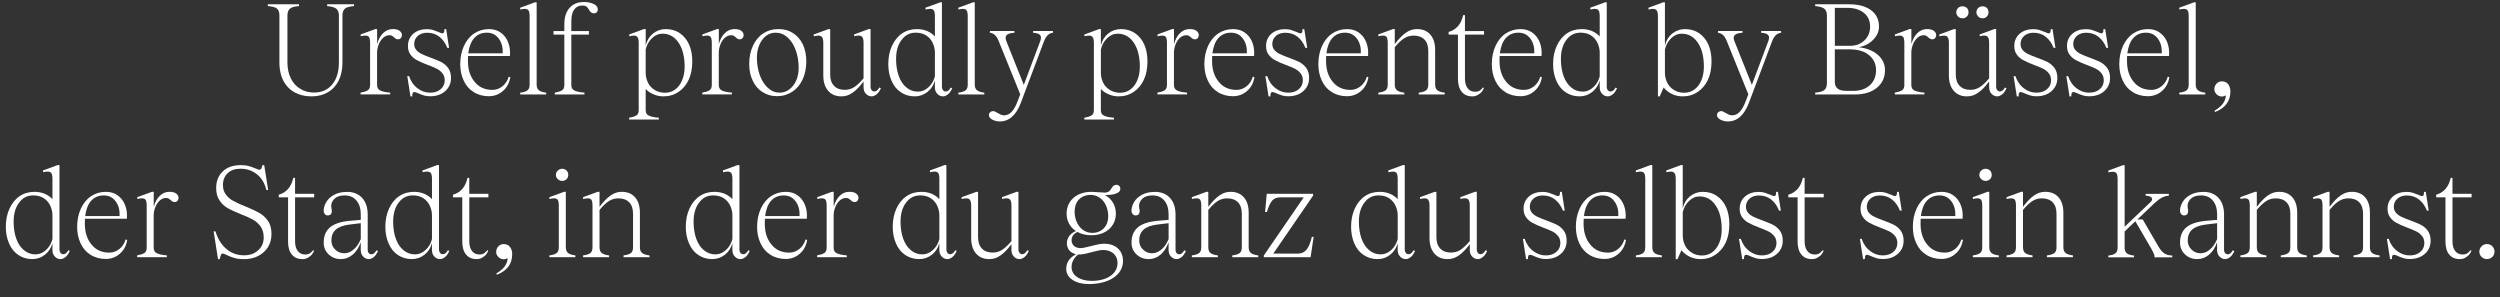 <?xml version="1.0" encoding="UTF-8"?>
<svg id="Calque_4" xmlns="http://www.w3.org/2000/svg" width="1060" height="126" viewBox="0 0 1060 126">
  <rect x="0" y="0" width="1060" height="126" fill="#333333" stroke="none"/>
  <path d="M150.11,1.81v.76c-1.89.16-3.13.49-3.83,1.08-.7.59-1.08,1.57-1.08,2.92v19.93c0,2.92-.54,5.45-1.57,7.61-1.08,2.16-2.59,3.83-4.54,4.97-2,1.19-4.27,1.78-6.91,1.78-4.27,0-7.61-1.3-10.04-3.83-2.43-2.54-3.67-6.05-3.67-10.53V6.57c0-1.35-.32-2.32-1.03-2.92-.7-.59-2-.92-3.89-1.08v-.76h13.23v.76c-1.89.16-3.13.49-3.83,1.08-.7.59-1.08,1.57-1.08,2.92v19.93c0,2.54.49,4.75,1.4,6.64.92,1.94,2.27,3.46,4,4.48,1.67,1.08,3.62,1.62,5.83,1.62,3.29,0,5.89-1.13,7.78-3.46,1.89-2.32,2.81-5.4,2.81-9.29V6.57c0-1.35-.38-2.27-1.08-2.86-.7-.59-2-.97-3.89-1.13v-.76h11.39Z" style="fill: #fff;"/>
  <path d="M169.39,13.05c.7.49,1.03,1.13,1.03,1.84,0,.49-.16.86-.43,1.24-.32.38-.7.54-1.19.54-.38,0-.7-.05-.92-.22-.22-.11-.49-.32-.76-.59-.38-.32-.65-.54-.92-.7-.27-.16-.59-.22-1.08-.22-.92,0-1.73.32-2.54.97-.81.7-1.46,1.62-1.94,2.75-.49,1.13-.76,2.43-.76,3.83v13.55c0,1.13.43,1.89,1.3,2.32.86.43,2.27.76,4.27.92v.76h-12.58v-.76c1.3-.22,2.32-.54,3.02-.97.7-.43,1.03-1.19,1.03-2.27v-17.87c0-1.13-.16-1.94-.43-2.43-.32-.43-.86-.65-1.62-.65-.49,0-1.13.11-1.94.27v-.76l6.21-2.27h.76v6.37c.54-2,1.4-3.56,2.59-4.7,1.19-1.13,2.54-1.67,4.05-1.67,1.24,0,2.16.22,2.86.7Z" style="fill: #fff;"/>
  <path d="M179.81,40.48c-.81-.22-1.62-.54-2.48-.92-.81-.38-1.35-.54-1.67-.54-.27,0-.49.11-.65.38-.16.27-.22.76-.22,1.46h-.76l-1.35-8.59h.76c.76,2.21,1.94,3.94,3.62,5.18,1.62,1.24,3.4,1.84,5.29,1.84s3.35-.49,4.48-1.46c1.13-.97,1.73-2.21,1.73-3.78,0-1.19-.32-2.16-.97-2.97-.65-.81-1.46-1.46-2.38-1.94-.97-.49-2.32-1.03-4-1.67-1.84-.7-3.29-1.35-4.37-1.94-1.08-.54-2-1.3-2.75-2.32-.76-.97-1.13-2.21-1.13-3.73,0-2.11.76-3.83,2.27-5.18,1.51-1.3,3.46-1.94,5.78-1.94.92,0,1.78.11,2.48.32.7.22,1.57.54,2.54.92.7.38,1.24.54,1.57.54.27,0,.49-.16.65-.43.11-.27.16-.7.16-1.35h.76l1.24,7.94h-.76c-.81-2.05-1.94-3.62-3.4-4.75-1.46-1.13-3.19-1.67-5.13-1.67-1.57,0-2.92.43-3.94,1.3-1.03.92-1.57,2.05-1.57,3.46,0,1.03.32,1.89.92,2.59.59.7,1.35,1.24,2.27,1.67.86.43,2.11.92,3.67,1.51,1.89.7,3.4,1.3,4.59,1.89,1.13.59,2.16,1.46,2.97,2.54.81,1.13,1.19,2.54,1.19,4.21,0,2.27-.81,4.1-2.43,5.56s-3.78,2.21-6.43,2.21c-.92,0-1.78-.11-2.54-.32Z" style="fill: #fff;"/>
  <path d="M216.37,32.7c-.38,2.43-1.4,4.37-3.08,5.83-1.67,1.51-3.73,2.27-6.05,2.27s-4.59-.59-6.43-1.78c-1.84-1.13-3.24-2.75-4.21-4.86-.97-2.05-1.46-4.37-1.46-6.97,0-2.86.54-5.45,1.57-7.72,1.03-2.21,2.43-4,4.27-5.24,1.84-1.24,3.94-1.89,6.32-1.89,1.84,0,3.46.43,4.81,1.35,1.35.92,2.38,2.11,3.08,3.62.7,1.51,1.08,3.19,1.08,4.97,0,.65,0,1.13-.05,1.46h-17.77c-.05.43-.05,1.13-.05,2.05,0,3.62.92,6.59,2.81,8.86,1.84,2.32,4.37,3.46,7.61,3.46,1.57,0,2.97-.54,4.27-1.57,1.24-1.03,2.11-2.32,2.59-4l.7.16ZM201.08,16.12c-1.35,1.51-2.16,3.67-2.54,6.48h14.58c.16-2.54-.43-4.59-1.67-6.26-1.24-1.67-2.92-2.48-5.02-2.48-2.21,0-4,.76-5.35,2.27Z" style="fill: #fff;"/>
  <path d="M228.46,38.26c.59.49,1.62.86,3.13,1.03v.76h-11.02v-.76c1.46-.16,2.54-.54,3.13-1.03.59-.49.86-1.3.86-2.43V6.84c0-1.13-.16-1.89-.43-2.38-.32-.49-.86-.7-1.67-.7-.43,0-1.08.11-1.89.27v-.76l6.21-2.27h.76v34.83c0,1.13.32,1.94.92,2.43Z" style="fill: #fff;"/>
  <path d="M251.63,1.65c1.24.54,1.84,1.35,1.84,2.38,0,.54-.22.97-.59,1.3-.43.32-.92.43-1.4.27-.43-.05-.76-.22-1.03-.49-.27-.22-.49-.54-.7-.97-.32-.59-.7-1.03-1.08-1.35-.38-.27-1.03-.43-1.89-.43-1.46,0-2.54.59-3.35,1.73-.81,1.13-1.19,2.81-1.19,4.91v4.16h7.45v1.51h-7.45v21.38c0,1.13.43,1.89,1.3,2.32.86.43,2.27.76,4.27.92v.76h-12.58v-.76c1.3-.22,2.32-.54,3.02-.97s1.03-1.19,1.03-2.27V14.67h-4.59v-1.51h4.59v-2.86c0-3.02.76-5.35,2.27-7.02,1.46-1.62,3.51-2.43,6.05-2.43,1.46,0,2.81.27,4.05.81Z" style="fill: #fff;"/>
  <path d="M288.24,14.07c1.67,1.13,3.02,2.75,3.94,4.81.92,2.11,1.35,4.48,1.35,7.13,0,2.97-.49,5.56-1.51,7.78s-2.48,3.94-4.32,5.18c-1.84,1.24-3.94,1.89-6.37,1.89-1.46,0-2.86-.27-4.21-.86-1.35-.54-2.48-1.3-3.35-2.27v8.96c0,1.13.43,1.94,1.3,2.32.81.43,2.27.76,4.27.92v.76h-12.58v-.76c1.3-.22,2.32-.54,3.02-.97.7-.38,1.03-1.13,1.03-2.27v-28.51c0-1.13-.16-1.89-.49-2.38-.32-.49-.86-.7-1.62-.7-.43,0-1.08.11-1.89.27v-.76l6.21-2.27h.76v6.97c.49-2.11,1.51-3.78,3.08-5.08,1.57-1.24,3.35-1.89,5.45-1.89,2.27,0,4.27.59,5.94,1.73ZM286.29,37.94c1.24-.92,2.27-2.27,2.97-4,.7-1.67,1.03-3.62,1.03-5.78,0-2.7-.38-5.13-1.13-7.24-.81-2.11-1.89-3.73-3.29-4.91-1.4-1.13-3.02-1.73-4.91-1.73-1.73,0-3.24.65-4.54,1.94-1.35,1.3-2.21,2.86-2.65,4.75v9.94c0,1.4.32,2.75.92,4.05.59,1.3,1.57,2.32,2.81,3.13,1.24.81,2.7,1.24,4.43,1.24s3.13-.49,4.37-1.4Z" style="fill: #fff;"/>
  <path d="M314.27,13.05c.7.49,1.03,1.13,1.03,1.84,0,.49-.16.86-.43,1.24-.32.38-.7.54-1.19.54-.38,0-.7-.05-.92-.22-.22-.11-.49-.32-.76-.59-.38-.32-.65-.54-.92-.7-.27-.16-.59-.22-1.08-.22-.92,0-1.73.32-2.54.97-.81.7-1.46,1.62-1.94,2.75-.49,1.13-.76,2.43-.76,3.83v13.55c0,1.13.43,1.89,1.3,2.32.86.43,2.27.76,4.27.92v.76h-12.58v-.76c1.3-.22,2.32-.54,3.02-.97.7-.43,1.03-1.19,1.03-2.27v-17.87c0-1.13-.16-1.94-.43-2.43-.32-.43-.86-.65-1.62-.65-.49,0-1.13.11-1.94.27v-.76l6.21-2.27h.76v6.37c.54-2,1.4-3.56,2.59-4.7,1.19-1.13,2.54-1.67,4.05-1.67,1.24,0,2.16.22,2.86.7Z" style="fill: #fff;"/>
  <path d="M323.34,39.07c-1.78-1.13-3.19-2.7-4.16-4.81-1.03-2.05-1.51-4.43-1.51-7.13,0-2.92.54-5.51,1.57-7.72,1.03-2.21,2.48-4,4.37-5.24,1.89-1.24,4-1.84,6.43-1.84s4.37.54,6.16,1.67c1.78,1.13,3.19,2.75,4.21,4.81.97,2.11,1.46,4.48,1.46,7.18,0,2.92-.54,5.51-1.57,7.72-1.03,2.21-2.48,3.94-4.37,5.18-1.89,1.24-4.05,1.89-6.48,1.89s-4.32-.59-6.1-1.73ZM334.68,37.89c1.24-.92,2.21-2.16,2.92-3.78.7-1.57,1.03-3.4,1.03-5.4,0-2.7-.43-5.18-1.24-7.45s-2-4.05-3.46-5.4c-1.51-1.35-3.19-2-5.02-2-1.57,0-2.92.43-4.1,1.35-1.24.92-2.16,2.21-2.86,3.83s-1.03,3.46-1.03,5.45c0,2.65.43,5.13,1.24,7.4.81,2.27,2,4.05,3.46,5.4s3.13,2,4.97,2c1.51,0,2.86-.49,4.1-1.4Z" style="fill: #fff;"/>
  <path d="M373.5,37.4c-.54,1.24-1.19,2.16-1.89,2.65-.7.54-1.4.81-2,.81-.97,0-1.78-.38-2.43-1.08-.7-.7-1.03-1.62-1.03-2.86v-2.38c-1.67,2.21-3.24,3.83-4.7,4.81-1.46,1.03-3.02,1.51-4.7,1.51-2.43,0-4.27-.81-5.62-2.38s-2.05-3.73-2.05-6.48v-13.82c0-1.13-.16-1.89-.49-2.38-.32-.49-.86-.7-1.62-.7-.49,0-1.13.11-1.94.27v-.76l6.21-2.27h.76v19.22c0,2.11.54,3.73,1.67,4.86,1.08,1.13,2.59,1.67,4.54,1.67,1.46,0,2.75-.38,3.94-1.13s2.54-2,4-3.73v-15.07c0-1.13-.16-1.89-.49-2.38-.32-.49-.86-.7-1.62-.7-.43,0-1.08.11-1.89.27v-.76l6.21-2.27h.76v24.46c0,.59.16,1.08.49,1.46.27.38.65.54,1.13.54.76,0,1.46-.54,2.11-1.67l.65.27Z" style="fill: #fff;"/>
  <path d="M403.74,37.4c-.54,1.24-1.19,2.16-1.89,2.65-.7.54-1.4.81-2,.81-.97,0-1.78-.38-2.43-1.08-.7-.7-1.03-1.62-1.03-2.86v-2.81c-.54,2-1.57,3.62-3.13,4.86s-3.35,1.89-5.4,1.89c-2.21,0-4.21-.59-5.89-1.73-1.73-1.13-3.02-2.75-3.94-4.86-.92-2.05-1.4-4.43-1.4-7.07,0-2.97.54-5.56,1.57-7.78,1.03-2.21,2.43-4,4.27-5.24,1.84-1.24,3.94-1.84,6.37-1.84,1.46,0,2.92.27,4.27.81,1.35.59,2.43,1.35,3.29,2.32V6.84c0-1.13-.16-1.89-.43-2.38-.32-.49-.86-.7-1.67-.7-.43,0-1.08.11-1.89.27v-.76l6.21-2.27h.76v35.8c0,.59.16,1.08.49,1.46.27.38.65.54,1.13.54.81,0,1.51-.54,2.11-1.67l.65.27ZM393.7,36.97c1.35-1.24,2.21-2.75,2.7-4.59v-10.1c0-1.4-.32-2.75-.92-4.05-.59-1.3-1.51-2.38-2.75-3.19s-2.75-1.19-4.48-1.19c-2.48,0-4.48,1.03-5.99,3.08-1.57,2.05-2.32,4.75-2.32,8.1,0,2.7.38,5.08,1.13,7.18s1.84,3.73,3.24,4.86c1.4,1.19,3.02,1.78,4.91,1.78,1.67,0,3.13-.65,4.48-1.89Z" style="fill: #fff;"/>
  <path d="M414.22,38.26c.59.49,1.62.86,3.13,1.03v.76h-11.02v-.76c1.46-.16,2.54-.54,3.13-1.03.59-.49.86-1.3.86-2.43V6.84c0-1.13-.16-1.89-.43-2.38-.32-.49-.86-.7-1.67-.7-.43,0-1.08.11-1.89.27v-.76l6.21-2.27h.76v34.83c0,1.13.32,1.94.92,2.43Z" style="fill: #fff;"/>
  <path d="M446.46,13.15v.76c-1.62.11-2.86,1.24-3.73,3.4l-9.88,26.24c-2,5.29-4.97,7.94-8.96,7.94-1.13,0-2.21-.27-3.13-.76-.97-.49-1.46-1.13-1.46-1.94,0-.49.16-.86.54-1.19.32-.32.76-.49,1.24-.49.27,0,.54.05.86.22.32.16.65.38.97.54.59.32,1.08.59,1.46.76.38.16.86.27,1.4.27,2.32,0,4.16-1.94,5.62-5.78l1.19-3.13-9.18-22.68c-.86-2.16-2.11-3.29-3.67-3.4v-.76h10.37v.76c-2.48.11-3.73.81-3.73,2.16,0,.38.11.76.27,1.24l7.45,18.68,7.02-18.68c.16-.54.27-.97.27-1.3,0-1.3-1.13-2-3.35-2.11v-.76h8.42Z" style="fill: #fff;"/>
  <path d="M481.23,14.07c1.67,1.13,3.02,2.75,3.94,4.81.92,2.11,1.35,4.48,1.35,7.13,0,2.97-.49,5.56-1.51,7.78s-2.48,3.94-4.32,5.18c-1.84,1.24-3.94,1.89-6.37,1.89-1.46,0-2.86-.27-4.21-.86-1.35-.54-2.48-1.3-3.35-2.27v8.96c0,1.13.43,1.94,1.3,2.32.81.43,2.27.76,4.27.92v.76h-12.58v-.76c1.3-.22,2.32-.54,3.02-.97.7-.38,1.03-1.13,1.03-2.27v-28.51c0-1.13-.16-1.89-.49-2.38-.32-.49-.86-.7-1.62-.7-.43,0-1.08.11-1.89.27v-.76l6.21-2.27h.76v6.97c.49-2.11,1.51-3.78,3.08-5.08,1.57-1.24,3.35-1.89,5.45-1.89,2.27,0,4.27.59,5.94,1.73ZM479.29,37.94c1.24-.92,2.27-2.27,2.97-4,.7-1.67,1.03-3.62,1.03-5.78,0-2.7-.38-5.13-1.13-7.24-.81-2.11-1.89-3.73-3.29-4.91-1.4-1.13-3.02-1.73-4.91-1.73-1.73,0-3.24.65-4.54,1.94-1.35,1.3-2.21,2.86-2.65,4.75v9.94c0,1.4.32,2.75.92,4.05.59,1.3,1.57,2.32,2.81,3.13,1.24.81,2.7,1.24,4.43,1.24s3.13-.49,4.37-1.4Z" style="fill: #fff;"/>
  <path d="M507.26,13.05c.7.49,1.03,1.13,1.03,1.84,0,.49-.16.86-.43,1.24-.32.38-.7.54-1.19.54-.38,0-.7-.05-.92-.22-.22-.11-.49-.32-.76-.59-.38-.32-.65-.54-.92-.7-.27-.16-.59-.22-1.08-.22-.92,0-1.73.32-2.54.97-.81.7-1.46,1.62-1.94,2.75-.49,1.13-.76,2.43-.76,3.83v13.55c0,1.13.43,1.89,1.3,2.32.86.43,2.27.76,4.27.92v.76h-12.58v-.76c1.3-.22,2.32-.54,3.02-.97.7-.43,1.03-1.19,1.03-2.27v-17.87c0-1.13-.16-1.94-.43-2.43-.32-.43-.86-.65-1.62-.65-.49,0-1.13.11-1.94.27v-.76l6.21-2.27h.76v6.37c.54-2,1.4-3.56,2.59-4.7,1.19-1.13,2.54-1.67,4.05-1.67,1.24,0,2.16.22,2.86.7Z" style="fill: #fff;"/>
  <path d="M531.88,32.7c-.38,2.43-1.4,4.37-3.08,5.83-1.67,1.51-3.73,2.27-6.05,2.27s-4.59-.59-6.43-1.78c-1.84-1.13-3.24-2.75-4.21-4.86-.97-2.05-1.46-4.37-1.46-6.97,0-2.86.54-5.45,1.57-7.72,1.03-2.21,2.43-4,4.27-5.24,1.84-1.24,3.94-1.89,6.32-1.89,1.84,0,3.46.43,4.81,1.35,1.35.92,2.38,2.11,3.08,3.62s1.08,3.19,1.08,4.97c0,.65,0,1.13-.05,1.46h-17.77c-.05.43-.05,1.13-.05,2.05,0,3.62.92,6.59,2.81,8.86,1.84,2.32,4.37,3.46,7.61,3.46,1.57,0,2.97-.54,4.27-1.57,1.24-1.03,2.11-2.32,2.59-4l.7.16ZM516.6,16.12c-1.35,1.51-2.16,3.67-2.54,6.48h14.58c.16-2.54-.43-4.59-1.67-6.26-1.24-1.67-2.92-2.48-5.02-2.48-2.21,0-4,.76-5.35,2.27Z" style="fill: #fff;"/>
  <path d="M543.65,40.48c-.81-.22-1.62-.54-2.48-.92-.81-.38-1.35-.54-1.67-.54-.27,0-.49.11-.65.38s-.22.76-.22,1.46h-.76l-1.35-8.59h.76c.76,2.21,1.94,3.94,3.62,5.18,1.62,1.24,3.4,1.84,5.29,1.84s3.35-.49,4.48-1.46c1.13-.97,1.73-2.21,1.73-3.78,0-1.19-.32-2.16-.97-2.97-.65-.81-1.46-1.46-2.38-1.94-.97-.49-2.32-1.03-4-1.67-1.84-.7-3.29-1.35-4.37-1.94-1.08-.54-2-1.3-2.75-2.32-.76-.97-1.13-2.21-1.13-3.73,0-2.11.76-3.83,2.27-5.18,1.51-1.3,3.46-1.94,5.78-1.94.92,0,1.78.11,2.48.32.7.22,1.57.54,2.54.92.7.38,1.24.54,1.57.54.27,0,.49-.16.65-.43.11-.27.16-.7.16-1.35h.76l1.24,7.94h-.76c-.81-2.05-1.94-3.62-3.4-4.75-1.46-1.13-3.19-1.67-5.13-1.67-1.57,0-2.92.43-3.94,1.3-1.03.92-1.57,2.05-1.57,3.46,0,1.03.32,1.89.92,2.59s1.35,1.24,2.27,1.67c.86.43,2.11.92,3.67,1.51,1.89.7,3.4,1.3,4.59,1.89,1.13.59,2.16,1.46,2.97,2.54.81,1.13,1.19,2.54,1.19,4.21,0,2.27-.81,4.1-2.43,5.56-1.62,1.46-3.78,2.21-6.43,2.21-.92,0-1.78-.11-2.54-.32Z" style="fill: #fff;"/>
  <path d="M580.21,32.7c-.38,2.43-1.4,4.37-3.08,5.83-1.67,1.51-3.73,2.27-6.05,2.27s-4.59-.59-6.43-1.78c-1.84-1.13-3.24-2.75-4.21-4.86-.97-2.05-1.46-4.37-1.46-6.97,0-2.86.54-5.45,1.57-7.72,1.03-2.21,2.43-4,4.27-5.24,1.84-1.24,3.94-1.89,6.32-1.89,1.84,0,3.46.43,4.81,1.35,1.35.92,2.38,2.11,3.08,3.62s1.08,3.19,1.08,4.97c0,.65,0,1.13-.05,1.46h-17.77c-.05.43-.05,1.13-.05,2.05,0,3.62.92,6.59,2.81,8.86,1.84,2.32,4.37,3.46,7.61,3.46,1.57,0,2.97-.54,4.27-1.57,1.24-1.03,2.11-2.32,2.59-4l.7.16ZM564.93,16.12c-1.35,1.51-2.16,3.67-2.54,6.48h14.58c.16-2.54-.43-4.59-1.67-6.26-1.24-1.67-2.92-2.48-5.02-2.48-2.21,0-4,.76-5.35,2.27Z" style="fill: #fff;"/>
  <path d="M609.43,38.26c.59.49,1.62.86,3.13,1.03v.76h-11.02v-.76c1.51-.16,2.59-.54,3.19-1.03.59-.49.86-1.3.86-2.43v-14.2c0-2.11-.54-3.73-1.62-4.86-1.13-1.13-2.65-1.67-4.59-1.67-1.46,0-2.81.38-4,1.13-1.19.76-2.54,2-4,3.78v15.82c0,1.13.32,1.94.92,2.43.59.49,1.62.86,3.13,1.03v.76h-11.02v-.76c1.46-.16,2.54-.54,3.13-1.03.59-.49.86-1.3.86-2.43v-17.66c0-1.13-.16-1.94-.43-2.43-.32-.43-.86-.65-1.62-.65-.49,0-1.13.11-1.94.27v-.76l6.21-2.27h.76v6.37c1.67-2.21,3.24-3.83,4.75-4.86,1.46-1.03,3.02-1.51,4.7-1.51,2.43,0,4.32.81,5.67,2.38,1.35,1.57,2,3.73,2,6.48v14.63c0,1.13.32,1.94.92,2.43Z" style="fill: #fff;"/>
  <path d="M621.14,14.67v18.68c0,1.73.38,3.08,1.13,4.05.76,1.03,1.84,1.51,3.29,1.51.7,0,1.3-.16,1.73-.43.43-.27.76-.59,1.03-.86.27-.27.43-.49.49-.54l.38.22c-.11.38-.38.86-.81,1.46-.43.59-1.03,1.08-1.73,1.46-.7.43-1.51.65-2.38.65-1.94,0-3.46-.65-4.48-1.94-1.08-1.24-1.62-3.08-1.62-5.51V14.67h-3.94v-1.13c1.57-.43,2.86-1.24,3.94-2.43,1.03-1.19,1.78-2.75,2.21-4.7h.76v6.75h8.1v1.51h-8.1Z" style="fill: #fff;"/>
  <path d="M653.76,32.7c-.38,2.43-1.4,4.37-3.08,5.83-1.67,1.51-3.73,2.27-6.05,2.27s-4.59-.59-6.43-1.78c-1.84-1.13-3.24-2.75-4.21-4.86-.97-2.05-1.46-4.37-1.46-6.97,0-2.86.54-5.45,1.57-7.72,1.03-2.21,2.43-4,4.27-5.24,1.84-1.24,3.94-1.89,6.32-1.89,1.84,0,3.46.43,4.81,1.35,1.35.92,2.38,2.11,3.08,3.62s1.08,3.19,1.08,4.97c0,.65,0,1.13-.05,1.46h-17.77c-.05.43-.05,1.13-.05,2.05,0,3.62.92,6.59,2.81,8.86,1.84,2.32,4.37,3.46,7.61,3.46,1.57,0,2.97-.54,4.27-1.57,1.24-1.03,2.11-2.32,2.59-4l.7.16ZM638.48,16.12c-1.35,1.51-2.16,3.67-2.54,6.48h14.58c.16-2.54-.43-4.59-1.67-6.26-1.24-1.67-2.92-2.48-5.02-2.48-2.21,0-4,.76-5.35,2.27Z" style="fill: #fff;"/>
  <path d="M685.62,37.4c-.54,1.24-1.19,2.16-1.89,2.65-.7.54-1.4.81-2,.81-.97,0-1.78-.38-2.43-1.08-.7-.7-1.03-1.62-1.03-2.86v-2.81c-.54,2-1.57,3.62-3.13,4.86s-3.35,1.89-5.4,1.89c-2.21,0-4.21-.59-5.89-1.73-1.73-1.13-3.02-2.75-3.94-4.86-.92-2.05-1.4-4.43-1.4-7.07,0-2.97.54-5.56,1.57-7.78,1.03-2.21,2.43-4,4.27-5.24,1.84-1.24,3.94-1.84,6.37-1.84,1.46,0,2.92.27,4.27.81,1.35.59,2.43,1.35,3.29,2.32V6.84c0-1.13-.16-1.89-.43-2.38-.32-.49-.86-.7-1.67-.7-.43,0-1.08.11-1.89.27v-.76l6.21-2.27h.76v35.8c0,.59.16,1.08.49,1.46.27.38.65.54,1.13.54.81,0,1.51-.54,2.11-1.67l.65.27ZM675.58,36.97c1.35-1.24,2.21-2.75,2.7-4.59v-10.1c0-1.4-.32-2.75-.92-4.05s-1.51-2.38-2.75-3.19-2.75-1.19-4.48-1.19c-2.48,0-4.48,1.03-5.99,3.08-1.57,2.05-2.32,4.75-2.32,8.1,0,2.7.38,5.08,1.13,7.18s1.84,3.73,3.24,4.86c1.4,1.19,3.02,1.78,4.91,1.78,1.67,0,3.13-.65,4.48-1.89Z" style="fill: #fff;"/>
  <path d="M720.4,14.07c1.67,1.13,3.02,2.75,3.94,4.81.92,2.11,1.35,4.48,1.35,7.13,0,2.97-.49,5.56-1.51,7.78-1.03,2.21-2.48,3.94-4.32,5.18s-3.94,1.89-6.37,1.89c-1.67,0-3.19-.32-4.64-1.03-1.46-.7-2.59-1.62-3.46-2.75l-1.67,3.78h-.76V6.84c0-1.13-.16-1.89-.49-2.38-.32-.49-.86-.7-1.62-.7-.43,0-1.08.11-1.89.27v-.76l6.21-2.27h.76v18.31c.49-2.11,1.51-3.78,3.08-5.08,1.57-1.24,3.35-1.89,5.45-1.89,2.27,0,4.27.59,5.94,1.73ZM718.45,37.94c1.24-.92,2.27-2.27,2.97-4,.7-1.67,1.03-3.62,1.03-5.78,0-2.7-.38-5.13-1.13-7.24-.81-2.11-1.89-3.73-3.29-4.91-1.4-1.13-3.02-1.73-4.91-1.73-1.73,0-3.24.65-4.54,1.94-1.35,1.3-2.21,2.86-2.65,4.75v9.94c0,1.4.32,2.75.92,4.05.59,1.3,1.57,2.32,2.81,3.13,1.24.81,2.7,1.24,4.43,1.24s3.13-.49,4.37-1.4Z" style="fill: #fff;"/>
  <path d="M755.17,13.15v.76c-1.62.11-2.86,1.24-3.73,3.4l-9.88,26.24c-2,5.29-4.97,7.94-8.96,7.94-1.13,0-2.21-.27-3.13-.76-.97-.49-1.46-1.13-1.46-1.94,0-.49.16-.86.54-1.19.32-.32.76-.49,1.24-.49.27,0,.54.05.86.22s.65.38.97.54c.59.32,1.08.59,1.46.76.38.16.86.27,1.4.27,2.32,0,4.16-1.94,5.62-5.78l1.19-3.13-9.18-22.68c-.86-2.16-2.11-3.29-3.67-3.4v-.76h10.37v.76c-2.48.11-3.73.81-3.73,2.16,0,.38.11.76.27,1.24l7.45,18.68,7.02-18.68c.16-.54.27-.97.27-1.3,0-1.3-1.13-2-3.35-2.11v-.76h8.42Z" style="fill: #fff;"/>
  <path d="M796.21,23.25c2,1.78,3.02,3.94,3.02,6.48,0,3.13-1.13,5.62-3.46,7.51-2.32,1.89-5.4,2.81-9.23,2.81h-16.9v-.76c1.89-.16,3.19-.54,3.89-1.13.7-.59,1.08-1.51,1.08-2.86V6.57c0-1.35-.38-2.27-1.08-2.86-.7-.59-2-.97-3.89-1.13v-.76h14.47c3.83,0,6.91.81,9.18,2.48,2.27,1.67,3.4,4,3.4,6.97,0,2.05-.81,3.89-2.38,5.51-1.57,1.67-3.67,2.75-6.21,3.24,3.35.38,6.05,1.46,8.1,3.24ZM777.96,19.42h6.43c2.54,0,4.59-.76,6.16-2.32,1.57-1.51,2.38-3.46,2.38-5.83s-.86-4.37-2.65-5.83c-1.78-1.4-4.1-2.11-7.02-2.11h-5.29v16.09ZM792.86,36.1c1.73-1.62,2.59-3.73,2.59-6.37,0-1.73-.43-3.24-1.35-4.59s-2.21-2.38-3.83-3.13c-1.67-.7-3.56-1.08-5.72-1.08h-6.59v13.82c0,1.19.38,2.11,1.13,2.75.7.7,2.05,1.03,3.94,1.03h2.86c2.86,0,5.18-.81,6.97-2.43Z" style="fill: #fff;"/>
  <path d="M819.91,13.05c.7.49,1.03,1.13,1.03,1.84,0,.49-.16.86-.43,1.24-.32.38-.7.54-1.19.54-.38,0-.7-.05-.92-.22-.22-.11-.49-.32-.76-.59-.38-.32-.65-.54-.92-.7-.27-.16-.59-.22-1.08-.22-.92,0-1.73.32-2.54.97-.81.7-1.46,1.62-1.94,2.75-.49,1.13-.76,2.43-.76,3.83v13.55c0,1.13.43,1.89,1.3,2.32.86.43,2.27.76,4.27.92v.76h-12.58v-.76c1.3-.22,2.32-.54,3.02-.97s1.03-1.19,1.03-2.27v-17.87c0-1.13-.16-1.94-.43-2.43-.32-.43-.86-.65-1.62-.65-.49,0-1.13.11-1.94.27v-.76l6.21-2.27h.76v6.37c.54-2,1.4-3.56,2.59-4.7,1.19-1.13,2.54-1.67,4.05-1.67,1.24,0,2.16.22,2.86.7Z" style="fill: #fff;"/>
  <path d="M850.75,37.4c-.54,1.24-1.19,2.16-1.89,2.65-.7.54-1.4.81-2,.81-.97,0-1.78-.38-2.43-1.08-.7-.7-1.03-1.62-1.03-2.86v-2.38c-1.67,2.21-3.24,3.83-4.7,4.81-1.46,1.03-3.02,1.51-4.7,1.51-2.43,0-4.27-.81-5.62-2.38-1.35-1.57-2.05-3.73-2.05-6.48v-13.82c0-1.13-.16-1.89-.49-2.38-.32-.49-.86-.7-1.62-.7-.49,0-1.13.11-1.94.27v-.76l6.21-2.27h.76v19.22c0,2.11.54,3.73,1.67,4.86,1.08,1.13,2.59,1.67,4.54,1.67,1.46,0,2.75-.38,3.94-1.13,1.19-.76,2.54-2,4-3.73v-15.07c0-1.13-.16-1.89-.49-2.38-.32-.49-.86-.7-1.62-.7-.43,0-1.08.11-1.89.27v-.76l6.21-2.27h.76v24.46c0,.59.16,1.08.49,1.46.27.38.65.54,1.13.54.76,0,1.46-.54,2.11-1.67l.65.27ZM830.23,7c-.49-.49-.76-1.08-.76-1.78s.27-1.35.76-1.84c.49-.49,1.13-.7,1.89-.7.7,0,1.35.22,1.84.7.49.49.7,1.13.7,1.84s-.22,1.3-.7,1.78c-.49.49-1.13.76-1.84.76-.76,0-1.4-.27-1.89-.76ZM838.76,7c-.49-.49-.76-1.08-.76-1.78s.27-1.35.76-1.84c.49-.49,1.13-.7,1.89-.7.7,0,1.3.22,1.78.7.49.49.7,1.13.7,1.84s-.22,1.3-.7,1.78c-.49.49-1.08.76-1.78.76-.76,0-1.4-.27-1.89-.76Z" style="fill: #fff;"/>
  <path d="M860.9,40.48c-.81-.22-1.62-.54-2.48-.92-.81-.38-1.35-.54-1.67-.54-.27,0-.49.11-.65.38s-.22.76-.22,1.46h-.76l-1.35-8.59h.76c.76,2.21,1.94,3.94,3.62,5.18,1.62,1.24,3.4,1.84,5.29,1.84s3.35-.49,4.48-1.46c1.13-.97,1.73-2.21,1.73-3.78,0-1.19-.32-2.16-.97-2.97-.65-.81-1.46-1.46-2.38-1.94-.97-.49-2.32-1.03-4-1.67-1.84-.7-3.29-1.35-4.37-1.94-1.08-.54-2-1.3-2.75-2.32-.76-.97-1.13-2.21-1.13-3.73,0-2.11.76-3.83,2.27-5.18,1.51-1.3,3.46-1.94,5.78-1.94.92,0,1.78.11,2.48.32s1.57.54,2.54.92c.7.38,1.24.54,1.57.54.27,0,.49-.16.65-.43.11-.27.16-.7.16-1.35h.76l1.24,7.94h-.76c-.81-2.05-1.94-3.62-3.4-4.75-1.46-1.13-3.19-1.67-5.13-1.67-1.57,0-2.92.43-3.94,1.3-1.03.92-1.57,2.05-1.57,3.46,0,1.03.32,1.89.92,2.59s1.35,1.24,2.27,1.67c.86.43,2.11.92,3.67,1.51,1.89.7,3.4,1.3,4.59,1.89,1.13.59,2.16,1.46,2.97,2.54.81,1.13,1.19,2.54,1.19,4.21,0,2.27-.81,4.1-2.43,5.56-1.62,1.46-3.78,2.21-6.43,2.21-.92,0-1.78-.11-2.54-.32Z" style="fill: #fff;"/>
  <path d="M883.25,40.48c-.81-.22-1.62-.54-2.48-.92-.81-.38-1.35-.54-1.67-.54-.27,0-.49.11-.65.38s-.22.76-.22,1.46h-.76l-1.35-8.59h.76c.76,2.21,1.94,3.94,3.62,5.18,1.62,1.24,3.4,1.84,5.29,1.84s3.35-.49,4.48-1.46c1.13-.97,1.73-2.21,1.73-3.78,0-1.19-.32-2.16-.97-2.97-.65-.81-1.46-1.46-2.38-1.94-.97-.49-2.32-1.03-4-1.67-1.84-.7-3.29-1.35-4.37-1.94-1.08-.54-2-1.3-2.75-2.32-.76-.97-1.13-2.21-1.13-3.73,0-2.11.76-3.83,2.27-5.18,1.51-1.3,3.46-1.94,5.78-1.94.92,0,1.78.11,2.48.32s1.57.54,2.54.92c.7.38,1.24.54,1.57.54.27,0,.49-.16.65-.43.11-.27.16-.7.16-1.35h.76l1.24,7.94h-.76c-.81-2.05-1.94-3.62-3.4-4.75-1.46-1.13-3.19-1.67-5.13-1.67-1.57,0-2.92.43-3.94,1.3-1.03.92-1.57,2.05-1.57,3.46,0,1.03.32,1.89.92,2.59s1.35,1.24,2.27,1.67c.86.43,2.11.92,3.67,1.51,1.89.7,3.4,1.3,4.59,1.89,1.13.59,2.16,1.46,2.97,2.54.81,1.13,1.19,2.54,1.19,4.21,0,2.27-.81,4.1-2.43,5.56-1.62,1.46-3.78,2.21-6.43,2.21-.92,0-1.78-.11-2.54-.32Z" style="fill: #fff;"/>
  <path d="M919.81,32.7c-.38,2.43-1.4,4.37-3.08,5.83-1.67,1.51-3.73,2.27-6.05,2.27s-4.59-.59-6.43-1.78c-1.84-1.13-3.24-2.75-4.21-4.86-.97-2.05-1.46-4.37-1.46-6.97,0-2.86.54-5.45,1.57-7.72,1.03-2.21,2.43-4,4.27-5.24,1.84-1.24,3.94-1.89,6.32-1.89,1.84,0,3.46.43,4.81,1.35,1.35.92,2.38,2.11,3.08,3.62s1.08,3.19,1.08,4.97c0,.65,0,1.13-.05,1.46h-17.77c-.05.43-.05,1.13-.05,2.05,0,3.62.92,6.59,2.81,8.86,1.84,2.32,4.37,3.46,7.61,3.46,1.57,0,2.97-.54,4.27-1.57,1.24-1.03,2.11-2.32,2.59-4l.7.16ZM904.53,16.12c-1.35,1.51-2.16,3.67-2.54,6.48h14.58c.16-2.54-.43-4.59-1.67-6.26-1.24-1.67-2.92-2.48-5.02-2.48-2.21,0-4,.76-5.35,2.27Z" style="fill: #fff;"/>
  <path d="M931.91,38.26c.59.49,1.62.86,3.13,1.03v.76h-11.02v-.76c1.46-.16,2.54-.54,3.13-1.03.59-.49.86-1.3.86-2.43V6.84c0-1.13-.16-1.89-.43-2.38-.32-.49-.86-.7-1.67-.7-.43,0-1.08.11-1.89.27v-.76l6.21-2.27h.76v34.83c0,1.13.32,1.94.92,2.43Z" style="fill: #fff;"/>
  <path d="M944.71,35.67c.65.81.97,1.84.97,3.08,0,4.16-2.16,7.07-6.53,8.75l-.16-.59c3.08-1.78,4.7-3.94,4.75-6.48-.54.32-1.08.49-1.67.49-.86,0-1.62-.32-2.21-.92-.65-.59-.97-1.35-.97-2.16,0-.92.32-1.73.92-2.38.59-.65,1.35-.97,2.27-.97,1.13,0,2,.38,2.65,1.19Z" style="fill: #fff;"/>
  <path d="M29.58,106.4c-.54,1.24-1.19,2.16-1.89,2.65-.7.54-1.4.81-2,.81-.97,0-1.78-.38-2.43-1.08-.7-.7-1.03-1.62-1.03-2.86v-2.81c-.54,2-1.57,3.62-3.13,4.86s-3.35,1.89-5.4,1.89c-2.21,0-4.21-.59-5.89-1.73-1.73-1.13-3.02-2.75-3.94-4.86-.92-2.05-1.4-4.43-1.4-7.07,0-2.97.54-5.56,1.57-7.78,1.03-2.21,2.43-4,4.27-5.24s3.94-1.84,6.37-1.84c1.46,0,2.92.27,4.27.81,1.35.59,2.43,1.35,3.29,2.32v-8.64c0-1.13-.16-1.89-.43-2.38-.32-.49-.86-.7-1.67-.7-.43,0-1.08.11-1.89.27v-.76l6.21-2.27h.76v35.8c0,.59.16,1.08.49,1.46.27.38.65.54,1.13.54.81,0,1.51-.54,2.11-1.67l.65.27ZM19.54,105.97c1.35-1.24,2.21-2.75,2.7-4.59v-10.1c0-1.4-.32-2.75-.92-4.05-.59-1.3-1.51-2.38-2.75-3.19-1.24-.81-2.75-1.19-4.48-1.19-2.48,0-4.48,1.03-5.99,3.08-1.57,2.05-2.32,4.75-2.32,8.1,0,2.7.38,5.08,1.13,7.18s1.84,3.73,3.24,4.86c1.4,1.19,3.02,1.78,4.91,1.78,1.67,0,3.13-.65,4.48-1.89Z" style="fill: #fff;"/>
  <path d="M53.94,101.7c-.38,2.43-1.4,4.37-3.08,5.83-1.67,1.51-3.73,2.27-6.05,2.27s-4.59-.59-6.43-1.78c-1.84-1.13-3.24-2.75-4.21-4.86-.97-2.05-1.46-4.37-1.46-6.97,0-2.86.54-5.45,1.57-7.72,1.03-2.21,2.43-4,4.27-5.24s3.94-1.89,6.32-1.89c1.84,0,3.46.43,4.81,1.35,1.35.92,2.38,2.11,3.08,3.62.7,1.51,1.08,3.19,1.08,4.97,0,.65,0,1.13-.05,1.46h-17.77c-.05.43-.05,1.13-.05,2.05,0,3.62.92,6.59,2.81,8.86,1.84,2.32,4.37,3.46,7.61,3.46,1.57,0,2.97-.54,4.27-1.57,1.24-1.03,2.11-2.32,2.59-4l.7.16ZM38.65,85.12c-1.35,1.51-2.16,3.67-2.54,6.48h14.58c.16-2.54-.43-4.59-1.67-6.26-1.24-1.67-2.92-2.48-5.02-2.48-2.21,0-4,.76-5.35,2.27Z" style="fill: #fff;"/>
  <path d="M74.67,82.05c.7.49,1.03,1.13,1.03,1.84,0,.49-.16.86-.43,1.24-.32.38-.7.54-1.19.54-.38,0-.7-.05-.92-.22-.22-.11-.49-.32-.76-.59-.38-.32-.65-.54-.92-.7s-.59-.22-1.08-.22c-.92,0-1.73.32-2.54.97-.81.7-1.46,1.62-1.94,2.75-.49,1.13-.76,2.43-.76,3.83v13.55c0,1.13.43,1.89,1.3,2.32.86.43,2.27.76,4.27.92v.76h-12.58v-.76c1.3-.22,2.32-.54,3.02-.97.7-.43,1.03-1.19,1.03-2.27v-17.87c0-1.13-.16-1.94-.43-2.43-.32-.43-.86-.65-1.62-.65-.49,0-1.13.11-1.94.27v-.76l6.21-2.27h.76v6.37c.54-2,1.4-3.56,2.59-4.7s2.54-1.67,4.05-1.67c1.24,0,2.16.22,2.86.7Z" style="fill: #fff;"/>
  <path d="M99.35,109.37c-1.13-.32-2.27-.76-3.35-1.3-.81-.38-1.3-.59-1.57-.59s-.54.16-.7.49c-.22.38-.38.97-.54,1.89h-.76l-1.84-11.77h.76c1.03,3.29,2.59,5.78,4.7,7.51,2.11,1.78,4.59,2.65,7.45,2.65,2.43,0,4.43-.7,5.99-2.16,1.57-1.4,2.32-3.19,2.32-5.4,0-1.89-.43-3.4-1.3-4.64-.92-1.24-2-2.21-3.24-2.92-1.24-.7-2.97-1.46-5.18-2.32-2.32-.92-4.16-1.78-5.51-2.54s-2.54-1.84-3.46-3.24c-.97-1.35-1.46-3.13-1.46-5.29,0-2.97.92-5.29,2.81-7.07,1.84-1.78,4.37-2.65,7.56-2.65,1.3,0,2.43.11,3.4.38.92.27,1.89.59,2.92,1.03.81.38,1.35.54,1.67.54s.59-.16.76-.43c.16-.27.32-.81.49-1.51h.76l1.67,10.53h-.76c-.7-2.92-2.05-5.13-4.05-6.7-2-1.57-4.27-2.32-6.86-2.32-2.32,0-4.1.59-5.45,1.84s-2.05,2.97-2.05,5.08c0,1.67.43,3.02,1.3,4.1.81,1.13,1.89,2,3.13,2.65,1.24.7,2.92,1.46,5.08,2.32,2.43.97,4.37,1.89,5.83,2.7,1.46.81,2.7,1.94,3.73,3.4,1.03,1.46,1.51,3.35,1.51,5.56s-.49,3.94-1.46,5.56c-1.03,1.62-2.38,2.86-4.16,3.78-1.78.92-3.78,1.35-5.99,1.35-1.67,0-3.02-.16-4.16-.49Z" style="fill: #fff;"/>
  <path d="M125.11,83.67v18.68c0,1.73.38,3.08,1.13,4.05.76,1.03,1.84,1.51,3.29,1.51.7,0,1.3-.16,1.73-.43.43-.27.76-.59,1.03-.86.27-.27.43-.49.49-.54l.38.22c-.11.38-.38.86-.81,1.46-.43.59-1.03,1.08-1.73,1.46-.7.43-1.51.65-2.38.65-1.94,0-3.46-.65-4.48-1.94-1.08-1.24-1.62-3.08-1.62-5.51v-18.74h-3.94v-1.13c1.57-.43,2.86-1.24,3.94-2.43,1.03-1.19,1.78-2.75,2.21-4.7h.76v6.75h8.1v1.51h-8.1Z" style="fill: #fff;"/>
  <path d="M160.31,106.4c-.59,1.24-1.19,2.16-1.89,2.65-.7.54-1.4.81-2,.81-.97,0-1.78-.38-2.43-1.08-.7-.7-1.03-1.62-1.03-2.86v-3.19c-.81,2.27-1.94,4-3.4,5.24s-3.13,1.89-5.02,1.89c-2.05,0-3.78-.65-5.18-2-1.4-1.3-2.11-2.97-2.11-5.02,0-2.75.86-4.86,2.59-6.37s4.43-2.43,8.05-2.81l5.08-.43v-2.27c0-2.48-.59-4.48-1.84-5.94s-2.86-2.16-4.97-2.16c-1.89,0-3.29.43-4.27,1.35-.97.92-1.46,1.94-1.46,3.19,0,.22.05.54.11.97.11.43.16.81.16,1.08,0,.59-.16,1.08-.43,1.4-.32.32-.76.49-1.3.49-.49,0-.86-.16-1.19-.54-.38-.38-.54-.92-.54-1.67.05-1.13.43-2.32,1.13-3.51.7-1.19,1.78-2.21,3.29-3.02,1.46-.81,3.35-1.24,5.56-1.24,2.65,0,4.81.86,6.37,2.59,1.57,1.73,2.32,4.1,2.32,7.07v14.8c0,.65.16,1.13.43,1.46.27.38.7.54,1.19.54.76,0,1.46-.54,2.05-1.67l.7.27ZM152.97,94.63l-4.86.59c-2.59.32-4.48,1.03-5.72,2.11-1.24,1.13-1.89,2.65-1.89,4.59,0,1.57.54,2.86,1.62,3.89,1.03,1.03,2.32,1.57,3.83,1.57s2.75-.54,4-1.62c1.24-1.03,2.21-2.48,3.02-4.37v-6.75Z" style="fill: #fff;"/>
  <path d="M190.5,106.4c-.54,1.24-1.19,2.16-1.89,2.65-.7.54-1.4.81-2,.81-.97,0-1.78-.38-2.43-1.08-.7-.7-1.03-1.62-1.03-2.86v-2.81c-.54,2-1.57,3.62-3.13,4.86s-3.35,1.89-5.4,1.89c-2.21,0-4.21-.59-5.89-1.73-1.73-1.13-3.02-2.75-3.94-4.86-.92-2.05-1.4-4.43-1.4-7.07,0-2.97.54-5.56,1.57-7.78,1.03-2.21,2.43-4,4.27-5.24s3.94-1.84,6.37-1.84c1.46,0,2.92.27,4.27.81,1.35.59,2.43,1.35,3.29,2.32v-8.64c0-1.13-.16-1.89-.43-2.38-.32-.49-.86-.7-1.67-.7-.43,0-1.08.11-1.89.27v-.76l6.21-2.27h.76v35.8c0,.59.16,1.08.49,1.46.27.38.65.54,1.13.54.81,0,1.51-.54,2.11-1.67l.65.27ZM180.46,105.97c1.35-1.24,2.21-2.75,2.7-4.59v-10.1c0-1.4-.32-2.75-.92-4.05-.59-1.3-1.51-2.38-2.75-3.19-1.24-.81-2.75-1.19-4.48-1.19-2.48,0-4.48,1.03-5.99,3.08-1.57,2.05-2.32,4.75-2.32,8.1,0,2.7.38,5.08,1.13,7.18s1.84,3.73,3.24,4.86c1.4,1.19,3.02,1.78,4.91,1.78,1.67,0,3.13-.65,4.48-1.89Z" style="fill: #fff;"/>
  <path d="M198.98,83.67v18.68c0,1.73.38,3.08,1.13,4.05.76,1.03,1.84,1.51,3.29,1.51.7,0,1.3-.16,1.73-.43.43-.27.76-.59,1.03-.86.27-.27.43-.49.49-.54l.38.22c-.11.38-.38.86-.81,1.46-.43.59-1.03,1.08-1.73,1.46-.7.43-1.51.65-2.38.65-1.94,0-3.46-.65-4.48-1.94-1.08-1.24-1.62-3.08-1.62-5.51v-18.74h-3.94v-1.13c1.57-.43,2.86-1.24,3.94-2.43,1.03-1.19,1.78-2.75,2.21-4.7h.76v6.75h8.1v1.51h-8.1Z" style="fill: #fff;"/>
  <path d="M216.2,104.67c.65.81.97,1.84.97,3.08,0,4.16-2.16,7.07-6.53,8.75l-.16-.59c3.08-1.78,4.7-3.94,4.75-6.48-.54.32-1.08.49-1.67.49-.86,0-1.62-.32-2.21-.92-.65-.59-.97-1.35-.97-2.16,0-.92.32-1.73.92-2.38.59-.65,1.35-.97,2.27-.97,1.13,0,2,.38,2.65,1.19Z" style="fill: #fff;"/>
  <path d="M240.83,107.26c.59.49,1.62.86,3.13,1.03v.76h-11.02v-.76c1.46-.16,2.54-.54,3.13-1.03.59-.49.86-1.3.86-2.43v-17.66c0-1.13-.16-1.94-.43-2.43-.32-.43-.86-.65-1.62-.65-.49,0-1.13.11-1.94.27v-.76l6.21-2.27h.76v23.49c0,1.13.32,1.94.92,2.43ZM236.51,75.94c-.54-.49-.81-1.08-.81-1.78s.27-1.35.81-1.84c.49-.49,1.13-.76,1.89-.76.7,0,1.35.27,1.84.76.49.49.7,1.13.7,1.84s-.22,1.3-.7,1.78c-.49.49-1.13.76-1.84.76-.76,0-1.4-.27-1.89-.76Z" style="fill: #fff;"/>
  <path d="M272.25,107.26c.59.49,1.62.86,3.13,1.03v.76h-11.02v-.76c1.51-.16,2.59-.54,3.19-1.03.59-.49.86-1.3.86-2.43v-14.2c0-2.11-.54-3.73-1.62-4.86-1.13-1.13-2.65-1.67-4.59-1.67-1.46,0-2.81.38-4,1.13s-2.54,2-4,3.78v15.82c0,1.13.32,1.94.92,2.43.59.49,1.62.86,3.13,1.03v.76h-11.02v-.76c1.46-.16,2.54-.54,3.13-1.03.59-.49.86-1.3.86-2.43v-17.66c0-1.13-.16-1.94-.43-2.43-.32-.43-.86-.65-1.62-.65-.49,0-1.13.11-1.94.27v-.76l6.21-2.27h.76v6.37c1.67-2.21,3.24-3.83,4.75-4.86,1.46-1.03,3.02-1.51,4.7-1.51,2.43,0,4.32.81,5.67,2.38,1.35,1.57,2,3.73,2,6.48v14.63c0,1.13.32,1.94.92,2.43Z" style="fill: #fff;"/>
  <path d="M317.88,106.4c-.54,1.24-1.19,2.16-1.89,2.65-.7.54-1.4.81-2,.81-.97,0-1.78-.38-2.43-1.08-.7-.7-1.03-1.62-1.03-2.86v-2.81c-.54,2-1.57,3.62-3.13,4.86s-3.35,1.89-5.4,1.89c-2.21,0-4.21-.59-5.89-1.73-1.73-1.13-3.02-2.75-3.94-4.86-.92-2.05-1.4-4.43-1.4-7.07,0-2.97.54-5.56,1.57-7.78,1.03-2.21,2.43-4,4.27-5.24s3.94-1.84,6.37-1.84c1.46,0,2.92.27,4.27.81,1.35.59,2.43,1.35,3.29,2.32v-8.64c0-1.13-.16-1.89-.43-2.38-.32-.49-.86-.7-1.67-.7-.43,0-1.08.11-1.89.27v-.76l6.21-2.27h.76v35.8c0,.59.16,1.08.49,1.46.27.38.65.54,1.13.54.81,0,1.51-.54,2.11-1.67l.65.27ZM307.84,105.97c1.35-1.24,2.21-2.75,2.7-4.59v-10.1c0-1.4-.32-2.75-.92-4.05-.59-1.3-1.51-2.38-2.75-3.19-1.24-.81-2.75-1.19-4.48-1.19-2.48,0-4.48,1.03-5.99,3.08-1.57,2.05-2.32,4.75-2.32,8.1,0,2.7.38,5.08,1.13,7.18s1.84,3.73,3.24,4.86c1.4,1.19,3.02,1.78,4.91,1.78,1.67,0,3.13-.65,4.48-1.89Z" style="fill: #fff;"/>
  <path d="M342.24,101.7c-.38,2.43-1.4,4.37-3.08,5.83-1.67,1.51-3.73,2.27-6.05,2.27s-4.59-.59-6.43-1.78c-1.84-1.13-3.24-2.75-4.21-4.86-.97-2.05-1.46-4.37-1.46-6.97,0-2.86.54-5.45,1.57-7.72,1.03-2.21,2.43-4,4.27-5.24s3.94-1.89,6.32-1.89c1.84,0,3.46.43,4.81,1.35,1.35.92,2.38,2.11,3.08,3.62.7,1.51,1.08,3.19,1.08,4.97,0,.65,0,1.13-.05,1.46h-17.77c-.05.43-.05,1.13-.05,2.05,0,3.62.92,6.59,2.81,8.86,1.84,2.32,4.37,3.46,7.61,3.46,1.57,0,2.97-.54,4.27-1.57,1.24-1.03,2.11-2.32,2.59-4l.7.16ZM326.95,85.12c-1.35,1.51-2.16,3.67-2.54,6.48h14.58c.16-2.54-.43-4.59-1.67-6.26-1.24-1.67-2.92-2.48-5.02-2.48-2.21,0-4,.76-5.35,2.27Z" style="fill: #fff;"/>
  <path d="M362.97,82.05c.7.49,1.03,1.13,1.03,1.84,0,.49-.16.86-.43,1.24-.32.38-.7.54-1.19.54-.38,0-.7-.05-.92-.22-.22-.11-.49-.32-.76-.59-.38-.32-.65-.54-.92-.7s-.59-.22-1.08-.22c-.92,0-1.73.32-2.54.97-.81.7-1.46,1.62-1.94,2.75-.49,1.13-.76,2.43-.76,3.83v13.55c0,1.13.43,1.89,1.3,2.32.86.43,2.27.76,4.27.92v.76h-12.58v-.76c1.3-.22,2.32-.54,3.02-.97.7-.43,1.03-1.19,1.03-2.27v-17.87c0-1.13-.16-1.94-.43-2.43-.32-.43-.86-.65-1.62-.65-.49,0-1.13.11-1.94.27v-.76l6.21-2.27h.76v6.37c.54-2,1.4-3.56,2.59-4.7s2.54-1.67,4.05-1.67c1.24,0,2.16.22,2.86.7Z" style="fill: #fff;"/>
  <path d="M405.63,106.4c-.54,1.24-1.19,2.16-1.89,2.65-.7.54-1.4.81-2,.81-.97,0-1.78-.38-2.43-1.08-.7-.7-1.03-1.62-1.03-2.86v-2.81c-.54,2-1.57,3.62-3.13,4.86s-3.35,1.89-5.4,1.89c-2.21,0-4.21-.59-5.89-1.73-1.73-1.13-3.02-2.75-3.94-4.86-.92-2.05-1.4-4.43-1.4-7.07,0-2.97.54-5.56,1.57-7.78,1.03-2.21,2.43-4,4.27-5.24s3.94-1.84,6.37-1.84c1.46,0,2.92.27,4.27.81,1.35.59,2.43,1.35,3.29,2.32v-8.64c0-1.13-.16-1.89-.43-2.38-.32-.49-.86-.7-1.67-.7-.43,0-1.08.11-1.89.27v-.76l6.21-2.27h.76v35.8c0,.59.16,1.08.49,1.46.27.38.65.54,1.13.54.81,0,1.51-.54,2.11-1.67l.65.27ZM395.59,105.97c1.35-1.24,2.21-2.75,2.7-4.59v-10.1c0-1.4-.32-2.75-.92-4.05-.59-1.3-1.51-2.38-2.75-3.19-1.24-.81-2.75-1.19-4.48-1.19-2.48,0-4.48,1.03-5.99,3.08-1.57,2.05-2.32,4.75-2.32,8.1,0,2.7.38,5.08,1.13,7.18s1.84,3.73,3.24,4.86c1.4,1.19,3.02,1.78,4.91,1.78,1.67,0,3.13-.65,4.48-1.89Z" style="fill: #fff;"/>
  <path d="M436.2,106.4c-.54,1.24-1.19,2.16-1.89,2.65-.7.54-1.4.81-2,.81-.97,0-1.78-.38-2.43-1.08-.7-.7-1.03-1.62-1.03-2.86v-2.38c-1.67,2.21-3.24,3.83-4.7,4.81-1.46,1.03-3.02,1.51-4.7,1.51-2.43,0-4.27-.81-5.62-2.38-1.35-1.57-2.05-3.73-2.05-6.48v-13.82c0-1.13-.16-1.89-.49-2.38-.32-.49-.86-.7-1.62-.7-.49,0-1.13.11-1.94.27v-.76l6.21-2.27h.76v19.22c0,2.11.54,3.73,1.67,4.86,1.08,1.13,2.59,1.67,4.54,1.67,1.46,0,2.75-.38,3.94-1.13s2.54-2,4-3.73v-15.07c0-1.13-.16-1.89-.49-2.38-.32-.49-.86-.7-1.62-.7-.43,0-1.08.11-1.89.27v-.76l6.21-2.27h.76v24.46c0,.59.16,1.08.49,1.46.27.38.65.54,1.13.54.76,0,1.46-.54,2.11-1.67l.65.27Z" style="fill: #fff;"/>
  <path d="M465.25,103.7c6.1-1.4,10.91,1.4,10.91,6.97,0,5.89-5.94,9.77-14.47,9.77-5.94,0-9.61-2.7-9.61-6.43,0-3.46,2.27-5.18,4.16-6.21-2.43-.54-3.89-2.32-3.89-4.7,0-2,1.24-4.1,3.83-5.13-2.38-1.57-3.94-4.16-3.94-7.4,0-5.4,4.16-9.23,10.48-9.23h.27s4.86.32,5.29.32c3.4,0,2.48-2.92,4.75-3.24.97-.27,2,.49,2,1.57,0,2.32-3.83,2.7-6.32,2.7h-.22c2.86,1.57,4.64,4.37,4.64,7.88,0,5.35-4.21,9.18-10.42,9.18-2.21,0-4.21-.49-5.89-1.4-1.73.81-2.48,2.11-2.48,3.46,0,2.54,2.27,3.94,5.45,3.19l5.45-1.3ZM462.87,119.09c6.59,0,10.96-3.02,10.96-7.56,0-4.05-3.67-6.37-8.37-5.24l-5.29,1.3c-1.13.27-2.11.38-3.02.32-1.57,1.19-2.81,3.02-2.81,5.35,0,3.51,3.51,5.83,8.53,5.83ZM455.63,89.61c0,4.97,2.97,9.13,7.51,9.13,4.1,0,6.75-2.97,6.75-6.91,0-5.4-3.19-9.18-7.45-9.18s-6.8,2.92-6.8,6.97Z" style="fill: #fff;"/>
  <path d="M502.83,106.4c-.59,1.24-1.19,2.16-1.89,2.65-.7.54-1.4.81-2,.81-.97,0-1.78-.38-2.43-1.08-.7-.7-1.03-1.62-1.03-2.86v-3.19c-.81,2.27-1.94,4-3.4,5.24s-3.13,1.89-5.02,1.89c-2.05,0-3.78-.65-5.18-2-1.4-1.3-2.11-2.97-2.11-5.02,0-2.75.86-4.86,2.59-6.37s4.43-2.43,8.05-2.81l5.08-.43v-2.27c0-2.48-.59-4.48-1.84-5.94s-2.86-2.16-4.97-2.16c-1.89,0-3.29.43-4.27,1.35-.97.92-1.46,1.94-1.46,3.19,0,.22.05.54.11.97.11.43.16.81.16,1.08,0,.59-.16,1.08-.43,1.4-.32.32-.76.49-1.3.49-.49,0-.86-.16-1.19-.54-.38-.38-.54-.92-.54-1.67.05-1.13.43-2.32,1.13-3.51.7-1.19,1.78-2.21,3.29-3.02,1.46-.81,3.35-1.24,5.56-1.24,2.65,0,4.81.86,6.37,2.59,1.57,1.73,2.32,4.1,2.32,7.07v14.8c0,.65.16,1.13.43,1.46.27.38.7.54,1.19.54.76,0,1.46-.54,2.05-1.67l.7.27ZM495.49,94.63l-4.86.59c-2.59.32-4.48,1.03-5.72,2.11-1.24,1.13-1.89,2.65-1.89,4.59,0,1.57.54,2.86,1.62,3.89,1.03,1.03,2.32,1.57,3.83,1.57s2.75-.54,4-1.62c1.24-1.03,2.21-2.48,3.02-4.37v-6.75Z" style="fill: #fff;"/>
  <path d="M530.37,107.26c.59.49,1.62.86,3.13,1.03v.76h-11.02v-.76c1.51-.16,2.59-.54,3.19-1.03.59-.49.86-1.3.86-2.43v-14.2c0-2.11-.54-3.73-1.62-4.86-1.13-1.13-2.65-1.67-4.59-1.67-1.46,0-2.81.38-4,1.13s-2.54,2-4,3.78v15.82c0,1.13.32,1.94.92,2.43.59.49,1.62.86,3.13,1.03v.76h-11.02v-.76c1.46-.16,2.54-.54,3.13-1.03.59-.49.86-1.3.86-2.43v-17.66c0-1.13-.16-1.94-.43-2.43-.32-.43-.86-.65-1.62-.65-.49,0-1.13.11-1.94.27v-.76l6.21-2.27h.76v6.37c1.67-2.21,3.24-3.83,4.75-4.86,1.46-1.03,3.02-1.51,4.7-1.51,2.43,0,4.32.81,5.67,2.38,1.35,1.57,2,3.73,2,6.48v14.63c0,1.13.32,1.94.92,2.43Z" style="fill: #fff;"/>
  <path d="M539.87,107.54h10.31c1.62,0,2.86-.54,3.78-1.67.92-1.08,1.67-2.92,2.27-5.45h.76l-1.3,8.64h-19.82v-.76l16.9-24.62h-9.83c-1.57,0-2.7.43-3.51,1.35-.81.92-1.57,2.54-2.27,4.86h-.76l.7-7.72h19.66v.76l-16.9,24.62Z" style="fill: #fff;"/>
  <path d="M599.97,106.4c-.54,1.24-1.19,2.16-1.89,2.65-.7.54-1.4.81-2,.81-.97,0-1.78-.38-2.43-1.08-.7-.7-1.03-1.62-1.03-2.86v-2.81c-.54,2-1.57,3.62-3.13,4.86s-3.35,1.89-5.4,1.89c-2.21,0-4.21-.59-5.89-1.73-1.73-1.13-3.02-2.75-3.94-4.86-.92-2.05-1.4-4.43-1.4-7.07,0-2.97.54-5.56,1.57-7.78,1.03-2.21,2.43-4,4.27-5.24s3.94-1.84,6.37-1.84c1.46,0,2.92.27,4.27.81,1.35.59,2.43,1.35,3.29,2.32v-8.64c0-1.13-.16-1.89-.43-2.38-.32-.49-.86-.7-1.67-.7-.43,0-1.08.11-1.89.27v-.76l6.21-2.27h.76v35.8c0,.59.16,1.08.49,1.46.27.38.65.54,1.13.54.81,0,1.51-.54,2.11-1.67l.65.27ZM589.93,105.97c1.35-1.24,2.21-2.75,2.7-4.59v-10.1c0-1.4-.32-2.75-.92-4.05s-1.51-2.38-2.75-3.19c-1.24-.81-2.75-1.19-4.48-1.19-2.48,0-4.48,1.03-5.99,3.08-1.57,2.05-2.32,4.75-2.32,8.1,0,2.7.38,5.08,1.13,7.18s1.84,3.73,3.24,4.86c1.4,1.19,3.02,1.78,4.91,1.78,1.67,0,3.13-.65,4.48-1.89Z" style="fill: #fff;"/>
  <path d="M630.54,106.4c-.54,1.24-1.19,2.16-1.89,2.65-.7.54-1.4.81-2,.81-.97,0-1.78-.38-2.43-1.08-.7-.7-1.03-1.62-1.03-2.86v-2.38c-1.67,2.21-3.24,3.83-4.7,4.81-1.46,1.03-3.02,1.51-4.7,1.51-2.43,0-4.27-.81-5.62-2.38-1.35-1.57-2.05-3.73-2.05-6.48v-13.82c0-1.13-.16-1.89-.49-2.38-.32-.49-.86-.7-1.62-.7-.49,0-1.13.11-1.94.27v-.76l6.21-2.27h.76v19.22c0,2.11.54,3.73,1.67,4.86,1.08,1.13,2.59,1.67,4.54,1.67,1.46,0,2.75-.38,3.94-1.13,1.19-.76,2.54-2,4-3.73v-15.07c0-1.13-.16-1.89-.49-2.38-.32-.49-.86-.7-1.62-.7-.43,0-1.08.11-1.89.27v-.76l6.21-2.27h.76v24.46c0,.59.16,1.08.49,1.46.27.38.65.54,1.13.54.76,0,1.46-.54,2.11-1.67l.65.27Z" style="fill: #fff;"/>
  <path d="M652.84,109.48c-.81-.22-1.62-.54-2.48-.92-.81-.38-1.35-.54-1.67-.54-.27,0-.49.11-.65.38-.16.27-.22.76-.22,1.46h-.76l-1.35-8.59h.76c.76,2.21,1.94,3.94,3.62,5.18,1.62,1.24,3.4,1.84,5.29,1.84s3.35-.49,4.48-1.46c1.13-.97,1.73-2.21,1.73-3.78,0-1.19-.32-2.16-.97-2.97-.65-.81-1.46-1.46-2.38-1.94-.97-.49-2.32-1.03-4-1.67-1.84-.7-3.29-1.35-4.37-1.94-1.08-.54-2-1.3-2.75-2.32-.76-.97-1.13-2.21-1.13-3.73,0-2.11.76-3.83,2.27-5.18,1.51-1.3,3.46-1.94,5.78-1.94.92,0,1.78.11,2.48.32.7.22,1.57.54,2.54.92.7.38,1.24.54,1.57.54.27,0,.49-.16.65-.43.11-.27.16-.7.16-1.35h.76l1.24,7.94h-.76c-.81-2.05-1.94-3.62-3.4-4.75-1.46-1.13-3.19-1.67-5.13-1.67-1.57,0-2.92.43-3.94,1.3-1.03.92-1.57,2.05-1.57,3.46,0,1.03.32,1.89.92,2.59.59.7,1.35,1.24,2.27,1.67.86.43,2.11.92,3.67,1.51,1.89.7,3.4,1.3,4.59,1.89,1.13.59,2.16,1.46,2.97,2.54.81,1.13,1.19,2.54,1.19,4.21,0,2.27-.81,4.1-2.43,5.56-1.62,1.46-3.78,2.21-6.43,2.21-.92,0-1.78-.11-2.54-.32Z" style="fill: #fff;"/>
  <path d="M689.4,101.7c-.38,2.43-1.4,4.37-3.08,5.83-1.67,1.51-3.73,2.27-6.05,2.27s-4.59-.59-6.43-1.78c-1.84-1.13-3.24-2.75-4.21-4.86-.97-2.05-1.46-4.37-1.46-6.97,0-2.86.54-5.45,1.57-7.72,1.03-2.21,2.43-4,4.27-5.24s3.94-1.89,6.32-1.89c1.84,0,3.46.43,4.81,1.35,1.35.92,2.38,2.11,3.08,3.62s1.08,3.19,1.08,4.97c0,.65,0,1.13-.05,1.46h-17.77c-.05.43-.05,1.13-.05,2.05,0,3.62.92,6.59,2.81,8.86,1.84,2.32,4.37,3.46,7.61,3.46,1.57,0,2.97-.54,4.27-1.57,1.24-1.03,2.11-2.32,2.59-4l.7.16ZM674.11,85.12c-1.35,1.51-2.16,3.67-2.54,6.48h14.58c.16-2.54-.43-4.59-1.67-6.26-1.24-1.67-2.92-2.48-5.02-2.48-2.21,0-4,.76-5.35,2.27Z" style="fill: #fff;"/>
  <path d="M701.49,107.26c.59.49,1.62.86,3.13,1.03v.76h-11.02v-.76c1.46-.16,2.54-.54,3.13-1.03.59-.49.86-1.3.86-2.43v-29c0-1.13-.16-1.89-.43-2.38-.32-.49-.86-.7-1.67-.7-.43,0-1.08.11-1.89.27v-.76l6.21-2.27h.76v34.83c0,1.13.32,1.94.92,2.43Z" style="fill: #fff;"/>
  <path d="M727.95,83.07c1.67,1.13,3.02,2.75,3.94,4.81.92,2.11,1.35,4.48,1.35,7.13,0,2.97-.49,5.56-1.51,7.78-1.03,2.21-2.48,3.94-4.32,5.18s-3.94,1.89-6.37,1.89c-1.67,0-3.19-.32-4.64-1.03s-2.59-1.62-3.46-2.75l-1.67,3.78h-.76v-34.02c0-1.13-.16-1.89-.49-2.38-.32-.49-.86-.7-1.62-.7-.43,0-1.08.11-1.89.27v-.76l6.21-2.27h.76v18.31c.49-2.11,1.51-3.78,3.08-5.08,1.57-1.24,3.35-1.89,5.45-1.89,2.27,0,4.27.59,5.94,1.73ZM726.01,106.94c1.24-.92,2.27-2.27,2.97-4,.7-1.67,1.03-3.62,1.03-5.78,0-2.7-.38-5.13-1.13-7.24-.81-2.11-1.89-3.73-3.29-4.91-1.4-1.13-3.02-1.73-4.91-1.73-1.73,0-3.24.65-4.54,1.94-1.35,1.3-2.21,2.86-2.65,4.75v9.94c0,1.4.32,2.75.92,4.05s1.57,2.32,2.81,3.13c1.24.81,2.7,1.24,4.43,1.24s3.13-.49,4.37-1.4Z" style="fill: #fff;"/>
  <path d="M744.47,109.48c-.81-.22-1.62-.54-2.48-.92-.81-.38-1.35-.54-1.67-.54-.27,0-.49.11-.65.38-.16.27-.22.76-.22,1.46h-.76l-1.35-8.59h.76c.76,2.21,1.94,3.94,3.62,5.18,1.62,1.24,3.4,1.84,5.29,1.84s3.35-.49,4.48-1.46c1.13-.97,1.73-2.21,1.73-3.78,0-1.19-.32-2.16-.97-2.97-.65-.81-1.46-1.46-2.38-1.94-.97-.49-2.32-1.03-4-1.67-1.84-.7-3.29-1.35-4.37-1.94-1.08-.54-2-1.3-2.75-2.32-.76-.97-1.13-2.21-1.13-3.73,0-2.11.76-3.83,2.27-5.18,1.51-1.3,3.46-1.94,5.78-1.94.92,0,1.78.11,2.48.32.7.22,1.57.54,2.54.92.7.38,1.24.54,1.57.54.27,0,.49-.16.65-.43.11-.27.16-.7.16-1.35h.76l1.24,7.94h-.76c-.81-2.05-1.94-3.62-3.4-4.75-1.46-1.13-3.19-1.67-5.13-1.67-1.57,0-2.92.43-3.94,1.3-1.03.92-1.57,2.05-1.57,3.46,0,1.03.32,1.89.92,2.59.59.7,1.35,1.24,2.27,1.67.86.43,2.11.92,3.67,1.51,1.89.7,3.4,1.3,4.59,1.89,1.13.59,2.16,1.46,2.97,2.54.81,1.13,1.19,2.54,1.19,4.21,0,2.27-.81,4.1-2.43,5.56-1.62,1.46-3.78,2.21-6.43,2.21-.92,0-1.78-.11-2.54-.32Z" style="fill: #fff;"/>
  <path d="M765.16,83.67v18.68c0,1.73.38,3.08,1.13,4.05.76,1.03,1.84,1.51,3.29,1.51.7,0,1.3-.16,1.73-.43.43-.27.76-.59,1.03-.86s.43-.49.49-.54l.38.22c-.11.38-.38.86-.81,1.46-.43.59-1.03,1.08-1.73,1.46-.7.43-1.51.65-2.38.65-1.94,0-3.46-.65-4.48-1.94-1.08-1.24-1.62-3.08-1.62-5.51v-18.74h-3.94v-1.13c1.57-.43,2.86-1.24,3.94-2.43,1.03-1.19,1.78-2.75,2.21-4.7h.76v6.75h8.1v1.51h-8.1Z" style="fill: #fff;"/>
  <path d="M795.72,109.48c-.81-.22-1.62-.54-2.48-.92-.81-.38-1.35-.54-1.67-.54-.27,0-.49.11-.65.38-.16.27-.22.76-.22,1.46h-.76l-1.35-8.59h.76c.76,2.21,1.94,3.94,3.62,5.18,1.62,1.24,3.4,1.84,5.29,1.84s3.35-.49,4.48-1.46c1.13-.97,1.73-2.21,1.73-3.78,0-1.19-.32-2.16-.97-2.97-.65-.81-1.46-1.46-2.38-1.94-.97-.49-2.32-1.03-4-1.67-1.84-.7-3.29-1.35-4.37-1.94-1.08-.54-2-1.3-2.75-2.32-.76-.97-1.13-2.21-1.13-3.73,0-2.11.76-3.83,2.27-5.18,1.51-1.3,3.46-1.94,5.78-1.94.92,0,1.78.11,2.48.32.7.22,1.57.54,2.54.92.7.38,1.24.54,1.57.54.27,0,.49-.16.65-.43.11-.27.16-.7.16-1.35h.76l1.24,7.94h-.76c-.81-2.05-1.94-3.62-3.4-4.75-1.46-1.13-3.19-1.67-5.13-1.67-1.57,0-2.92.43-3.94,1.3-1.03.92-1.57,2.05-1.57,3.46,0,1.03.32,1.89.92,2.59.59.7,1.35,1.24,2.27,1.67.86.43,2.11.92,3.67,1.51,1.89.7,3.4,1.3,4.59,1.89,1.13.59,2.16,1.46,2.97,2.54.81,1.13,1.19,2.54,1.19,4.21,0,2.27-.81,4.1-2.43,5.56-1.62,1.46-3.78,2.21-6.43,2.21-.92,0-1.78-.11-2.54-.32Z" style="fill: #fff;"/>
  <path d="M832.28,101.7c-.38,2.43-1.4,4.37-3.08,5.83-1.67,1.51-3.73,2.27-6.05,2.27s-4.59-.59-6.43-1.78c-1.84-1.13-3.24-2.75-4.21-4.86-.97-2.05-1.46-4.37-1.46-6.97,0-2.86.54-5.45,1.57-7.72,1.03-2.21,2.43-4,4.27-5.24s3.94-1.89,6.32-1.89c1.84,0,3.46.43,4.81,1.35,1.35.92,2.38,2.11,3.08,3.62s1.08,3.19,1.08,4.97c0,.65,0,1.13-.05,1.46h-17.77c-.05.43-.05,1.13-.05,2.05,0,3.62.92,6.59,2.81,8.86,1.84,2.32,4.37,3.46,7.61,3.46,1.57,0,2.97-.54,4.27-1.57,1.24-1.03,2.11-2.32,2.59-4l.7.16ZM816.99,85.12c-1.35,1.51-2.16,3.67-2.54,6.48h14.58c.16-2.54-.43-4.59-1.67-6.26-1.24-1.67-2.92-2.48-5.02-2.48-2.21,0-4,.76-5.35,2.27Z" style="fill: #fff;"/>
  <path d="M844.37,107.26c.59.49,1.62.86,3.13,1.03v.76h-11.02v-.76c1.46-.16,2.54-.54,3.13-1.03.59-.49.86-1.3.86-2.43v-17.66c0-1.13-.16-1.94-.43-2.43-.32-.43-.86-.65-1.62-.65-.49,0-1.13.11-1.94.27v-.76l6.21-2.27h.76v23.49c0,1.13.32,1.94.92,2.43ZM840.05,75.94c-.54-.49-.81-1.08-.81-1.78s.27-1.35.81-1.84c.49-.49,1.13-.76,1.89-.76.7,0,1.35.27,1.84.76.49.49.7,1.13.7,1.84s-.22,1.3-.7,1.78c-.49.49-1.13.76-1.84.76-.76,0-1.4-.27-1.89-.76Z" style="fill: #fff;"/>
  <path d="M875.8,107.26c.59.49,1.62.86,3.13,1.03v.76h-11.02v-.76c1.51-.16,2.59-.54,3.19-1.03.59-.49.86-1.3.86-2.43v-14.2c0-2.11-.54-3.73-1.62-4.86-1.13-1.13-2.65-1.67-4.59-1.67-1.46,0-2.81.38-4,1.13-1.19.76-2.54,2-4,3.78v15.82c0,1.13.32,1.94.92,2.43.59.49,1.62.86,3.13,1.03v.76h-11.02v-.76c1.46-.16,2.54-.54,3.13-1.03.59-.49.86-1.3.86-2.43v-17.66c0-1.13-.16-1.94-.43-2.43-.32-.43-.86-.65-1.62-.65-.49,0-1.13.11-1.94.27v-.76l6.21-2.27h.76v6.37c1.67-2.21,3.24-3.83,4.75-4.86,1.46-1.03,3.02-1.51,4.7-1.51,2.43,0,4.32.81,5.67,2.38,1.35,1.57,2,3.73,2,6.48v14.63c0,1.13.32,1.94.92,2.43Z" style="fill: #fff;"/>
  <path d="M915.11,104.4c1.78,3.08,3.4,3.89,5.94,3.94v.76h-7.51c.05-.86-.27-1.67-1.46-3.78l-6.7-11.5-4.54,4.32v6.75c0,2.27.97,3.13,4,3.46v.76h-10.91v-.76c2.97-.32,3.94-1.19,3.94-3.46v-29c0-2.97-.92-3.46-3.94-2.81v-.76l6.16-2.27h.76v26.08l10.96-10.42c1.4-1.3.65-2.65-2.05-2.75v-.76h9.83v.76c-2.38.22-3.83,1.13-6.32,3.4l-7.02,6.7h2.27l6.59,11.34Z" style="fill: #fff;"/>
  <path d="M947.4,106.4c-.59,1.24-1.19,2.16-1.89,2.65-.7.54-1.4.81-2,.81-.97,0-1.78-.38-2.43-1.08-.7-.7-1.03-1.62-1.03-2.86v-3.19c-.81,2.27-1.94,4-3.4,5.24s-3.13,1.89-5.02,1.89c-2.05,0-3.78-.65-5.18-2-1.4-1.3-2.11-2.97-2.11-5.02,0-2.75.86-4.86,2.59-6.37,1.73-1.51,4.43-2.43,8.05-2.81l5.08-.43v-2.27c0-2.48-.59-4.48-1.84-5.94s-2.86-2.16-4.97-2.16c-1.89,0-3.29.43-4.27,1.35-.97.92-1.46,1.94-1.46,3.19,0,.22.05.54.11.97.11.43.16.81.16,1.08,0,.59-.16,1.08-.43,1.4-.32.32-.76.49-1.3.49-.49,0-.86-.16-1.19-.54-.38-.38-.54-.92-.54-1.67.05-1.13.43-2.32,1.13-3.51.7-1.19,1.78-2.21,3.29-3.02,1.46-.81,3.35-1.24,5.56-1.24,2.65,0,4.81.86,6.37,2.59,1.57,1.73,2.32,4.1,2.32,7.07v14.8c0,.65.16,1.13.43,1.46.27.38.7.54,1.19.54.76,0,1.46-.54,2.05-1.67l.7.27ZM940.06,94.63l-4.86.59c-2.59.32-4.48,1.03-5.72,2.11-1.24,1.13-1.89,2.65-1.89,4.59,0,1.57.54,2.86,1.62,3.89,1.03,1.03,2.32,1.57,3.83,1.57s2.75-.54,4-1.62c1.24-1.03,2.21-2.48,3.02-4.37v-6.75Z" style="fill: #fff;"/>
  <path d="M974.94,107.26c.59.49,1.62.86,3.13,1.03v.76h-11.02v-.76c1.51-.16,2.59-.54,3.19-1.03.59-.49.86-1.3.86-2.43v-14.2c0-2.11-.54-3.73-1.62-4.86-1.13-1.13-2.65-1.67-4.59-1.67-1.46,0-2.81.38-4,1.13-1.19.76-2.54,2-4,3.78v15.82c0,1.13.32,1.94.92,2.43.59.49,1.62.86,3.13,1.03v.76h-11.02v-.76c1.46-.16,2.54-.54,3.13-1.03.59-.49.86-1.3.86-2.43v-17.66c0-1.13-.16-1.94-.43-2.43-.32-.43-.86-.65-1.62-.65-.49,0-1.13.11-1.94.27v-.76l6.21-2.27h.76v6.37c1.67-2.21,3.24-3.83,4.75-4.86,1.46-1.03,3.02-1.51,4.7-1.51,2.43,0,4.32.81,5.67,2.38,1.35,1.57,2,3.73,2,6.48v14.63c0,1.13.32,1.94.92,2.43Z" style="fill: #fff;"/>
  <path d="M1005.78,107.26c.59.49,1.62.86,3.13,1.03v.76h-11.02v-.76c1.51-.16,2.59-.54,3.19-1.03.59-.49.86-1.3.86-2.43v-14.2c0-2.11-.54-3.73-1.62-4.86-1.13-1.13-2.65-1.67-4.59-1.67-1.46,0-2.81.38-4,1.13-1.19.76-2.54,2-4,3.78v15.82c0,1.13.32,1.94.92,2.43.59.49,1.62.86,3.13,1.03v.76h-11.02v-.76c1.46-.16,2.54-.54,3.13-1.03.59-.49.86-1.3.86-2.43v-17.66c0-1.13-.16-1.94-.43-2.43-.32-.43-.86-.65-1.62-.65-.49,0-1.13.11-1.94.27v-.76l6.21-2.27h.76v6.37c1.67-2.21,3.24-3.83,4.75-4.86,1.46-1.03,3.02-1.51,4.7-1.51,2.43,0,4.32.81,5.67,2.38,1.35,1.57,2,3.73,2,6.48v14.63c0,1.13.32,1.94.92,2.43Z" style="fill: #fff;"/>
  <path d="M1019.17,109.48c-.81-.22-1.62-.54-2.48-.92-.81-.38-1.35-.54-1.67-.54-.27,0-.49.11-.65.38-.16.27-.22.76-.22,1.46h-.76l-1.35-8.59h.76c.76,2.21,1.94,3.94,3.62,5.18,1.62,1.24,3.4,1.84,5.29,1.84s3.35-.49,4.48-1.46c1.13-.97,1.73-2.21,1.73-3.78,0-1.19-.32-2.16-.97-2.97-.65-.81-1.46-1.46-2.38-1.94-.97-.49-2.32-1.03-4-1.67-1.84-.7-3.29-1.35-4.37-1.94-1.08-.54-2-1.3-2.75-2.32-.76-.97-1.13-2.21-1.13-3.73,0-2.11.76-3.83,2.27-5.18,1.51-1.3,3.46-1.94,5.78-1.94.92,0,1.78.11,2.48.32.7.22,1.57.54,2.54.92.7.38,1.24.54,1.57.54.27,0,.49-.16.65-.43.11-.27.16-.7.16-1.35h.76l1.24,7.94h-.76c-.81-2.05-1.94-3.62-3.4-4.75-1.46-1.13-3.19-1.67-5.13-1.67-1.57,0-2.92.43-3.94,1.3-1.03.92-1.57,2.05-1.57,3.46,0,1.03.32,1.89.92,2.59.59.7,1.35,1.24,2.27,1.67.86.43,2.11.92,3.67,1.51,1.89.7,3.4,1.3,4.59,1.89,1.13.59,2.16,1.46,2.97,2.54.81,1.13,1.19,2.54,1.19,4.21,0,2.27-.81,4.1-2.43,5.56-1.62,1.46-3.78,2.21-6.43,2.21-.92,0-1.78-.11-2.54-.32Z" style="fill: #fff;"/>
  <path d="M1039.85,83.67v18.68c0,1.73.38,3.08,1.13,4.05.76,1.03,1.84,1.51,3.29,1.51.7,0,1.3-.16,1.73-.43.43-.27.76-.59,1.03-.86s.43-.49.49-.54l.38.22c-.11.38-.38.86-.81,1.46-.43.59-1.03,1.08-1.73,1.46-.7.43-1.51.65-2.38.65-1.94,0-3.46-.65-4.48-1.94-1.08-1.24-1.62-3.08-1.62-5.51v-18.74h-3.94v-1.13c1.57-.43,2.86-1.24,3.94-2.43,1.03-1.19,1.78-2.75,2.21-4.7h.76v6.75h8.1v1.51h-8.1Z" style="fill: #fff;"/>
  <path d="M1052.22,108.94c-.65-.59-.97-1.35-.97-2.27,0-.86.32-1.62.97-2.27.59-.59,1.35-.92,2.21-.92.92,0,1.67.32,2.32.92.59.65.92,1.4.92,2.27,0,.92-.32,1.67-.92,2.27-.65.59-1.4.92-2.32.92-.86,0-1.62-.32-2.21-.92Z" style="fill: #fff;"/>
</svg>